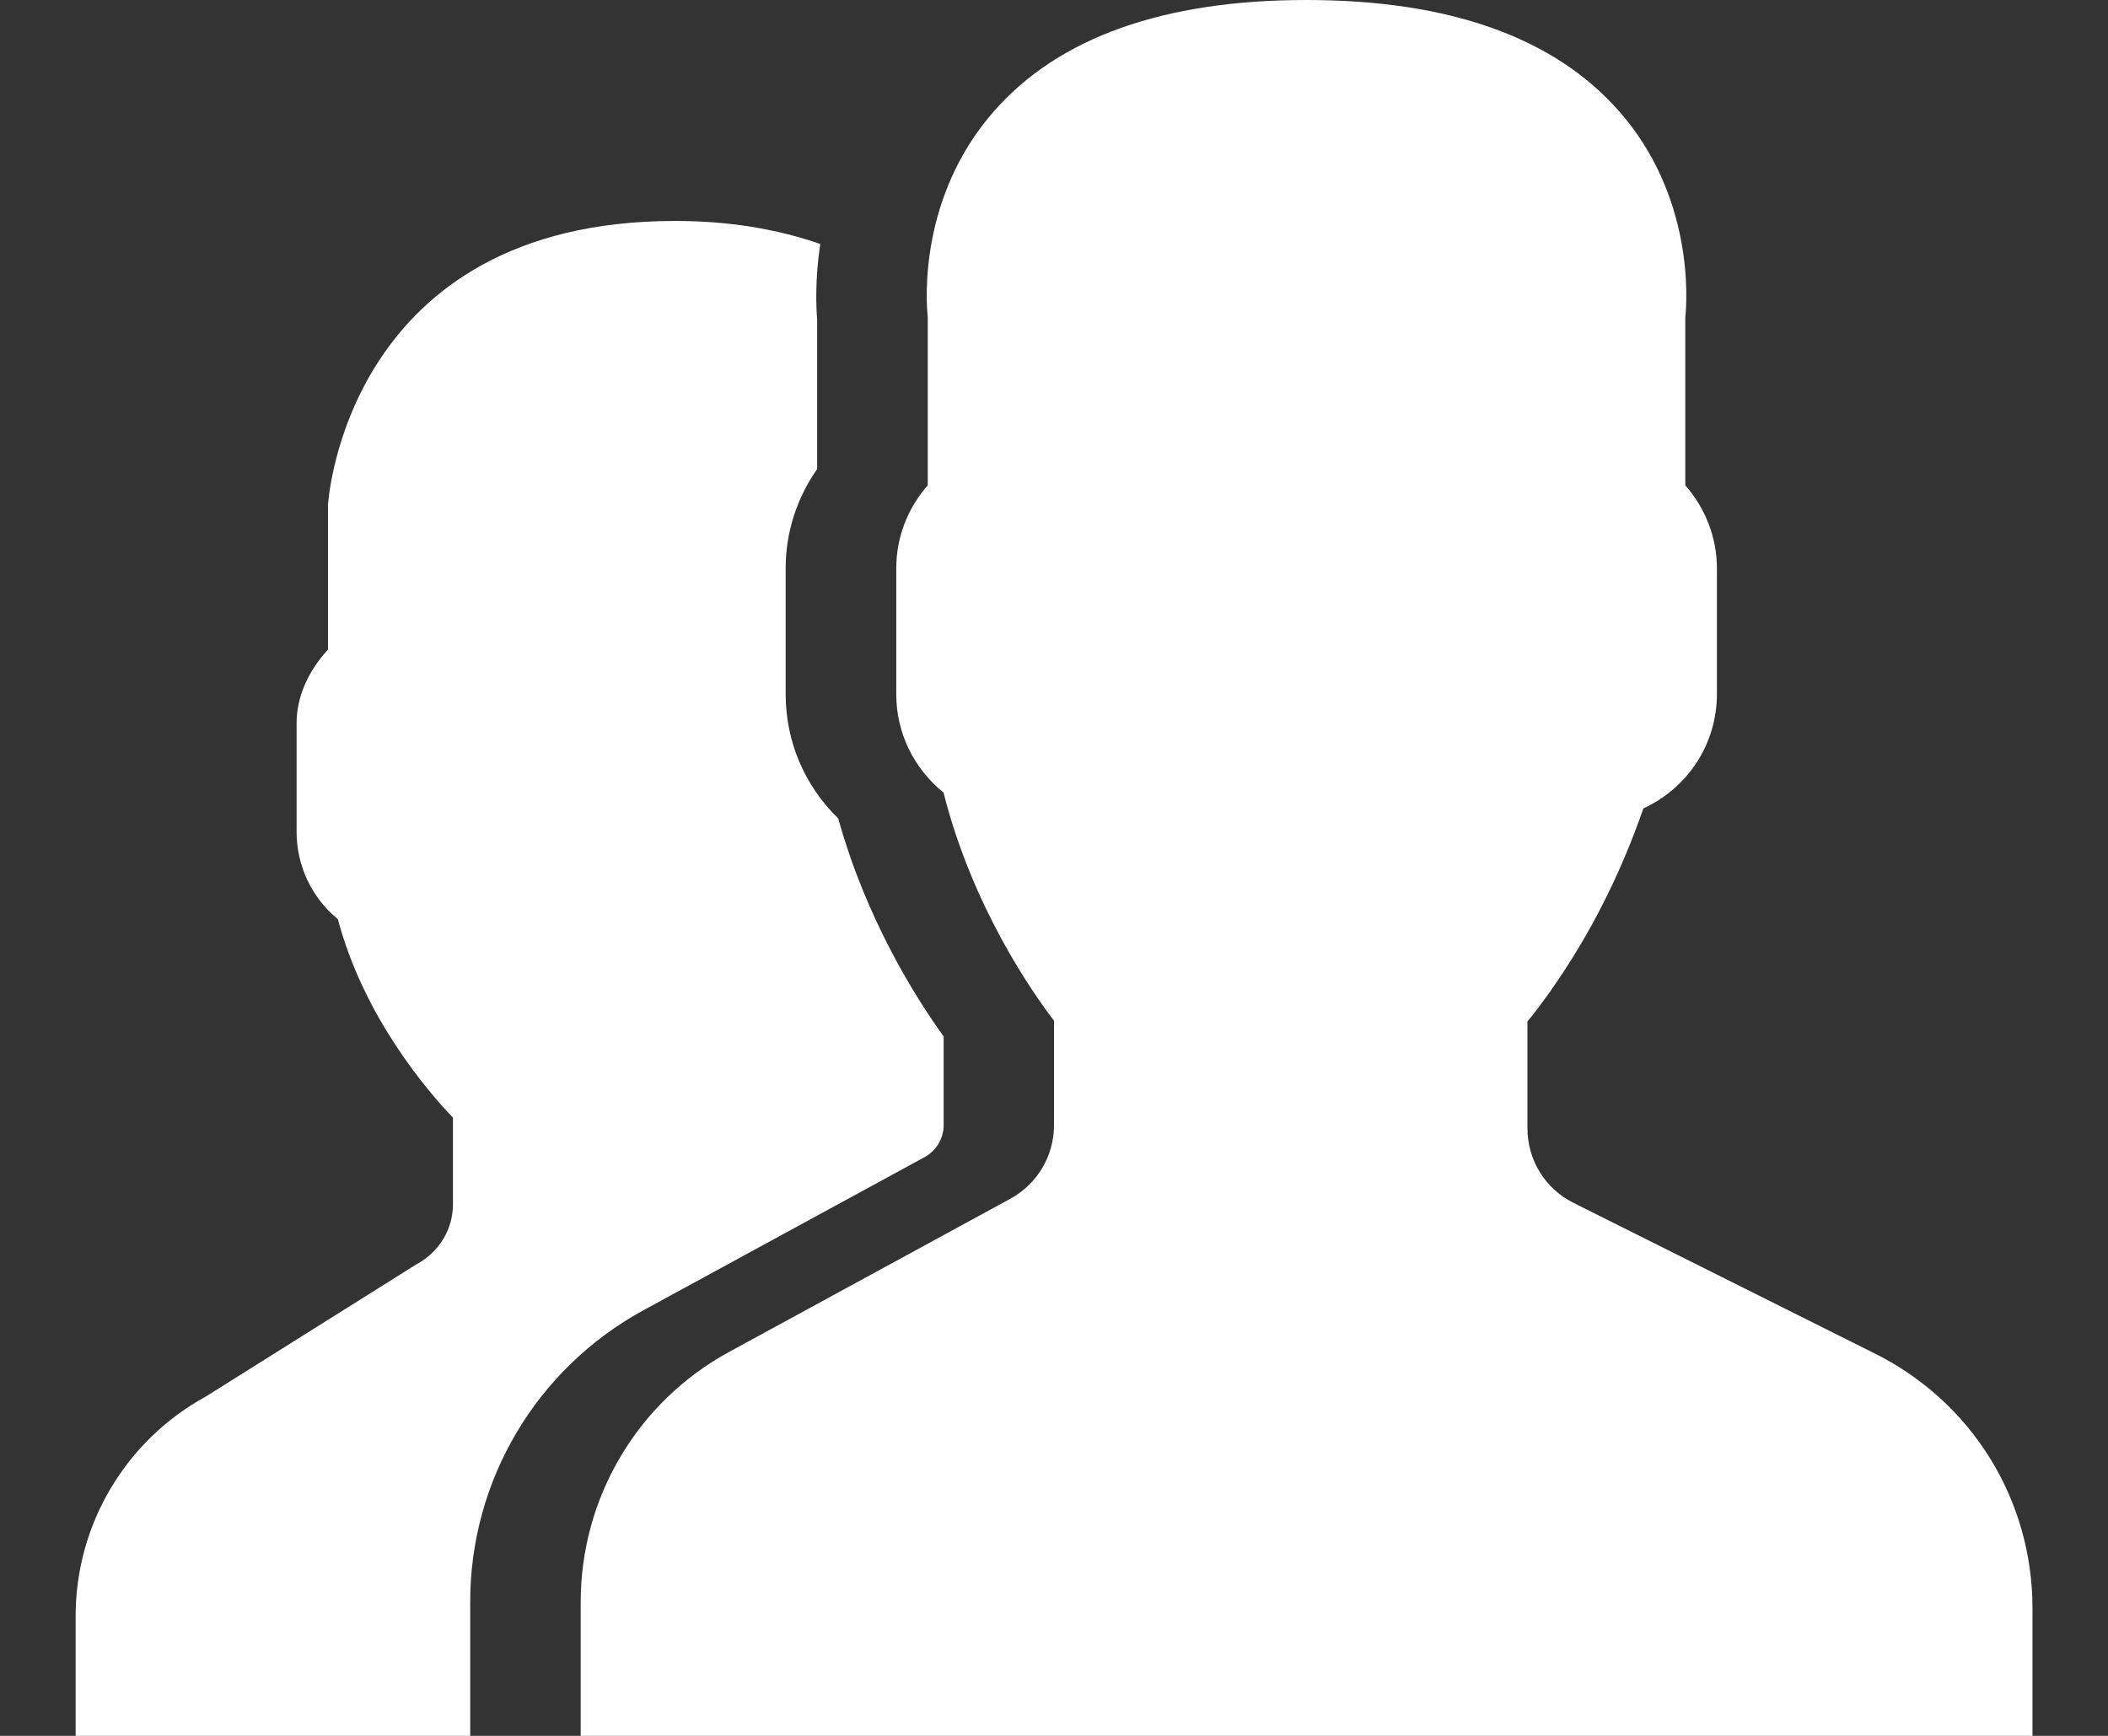 <?xml version="1.0" encoding="utf-8"?>
<!-- Generator: Adobe Illustrator 16.0.0, SVG Export Plug-In . SVG Version: 6.00 Build 0)  -->
<!DOCTYPE svg PUBLIC "-//W3C//DTD SVG 1.1//EN" "http://www.w3.org/Graphics/SVG/1.1/DTD/svg11.dtd">
<svg version="1.1" id="Слой_1" xmlns="http://www.w3.org/2000/svg" xmlns:xlink="http://www.w3.org/1999/xlink" x="0px" y="0px"
	 width="17px" height="14px" viewBox="0 0 17 14" enable-background="new 0 0 17 14" xml:space="preserve">
<rect x="0" y="0" width="17" height="14" fill="#333333" stroke="none"/>
<title>300 - Users (Solid)</title>
<desc>Created with Sketch.</desc>
<g id="Page-1">
	<g id="Personal-details-2_x2F_2" transform="translate(-782, -235)">
		<g id="Fields" transform="translate(583, 189)">
			<g id="Account-type">
				<g id="Group-5" transform="translate(200, 44)">
					<g id="Users" transform="translate(0, 2)">
						<path id="Fill-3" fill="#FFFFFF" d="M14.121,10.917l-2.432-1.216c-0.229-0.114-0.371-0.346-0.371-0.602v-0.86
							c0.059-0.072,0.119-0.152,0.183-0.242c0.315-0.446,0.567-0.942,0.752-1.477c0.358-0.165,0.593-0.52,0.593-0.921V4.582
							c0-0.245-0.092-0.482-0.255-0.668V2.56c0.015-0.14,0.07-0.974-0.532-1.661C11.535,0.302,10.688,0,9.536,0
							S7.537,0.302,7.015,0.898C6.412,1.586,6.467,2.419,6.482,2.56v1.354C6.319,4.099,6.228,4.336,6.228,4.582V5.6
							c0,0.31,0.141,0.599,0.381,0.792C6.841,7.314,7.33,8.011,7.5,8.232v0.843c0,0.247-0.134,0.473-0.35,0.592l-2.271,1.237
							c-0.738,0.402-1.196,1.176-1.196,2.017V14h11.708v-1.029C15.391,12.096,14.904,11.309,14.121,10.917"/>
						<path id="Fill-4" fill="#FFFFFF" d="M4.188,10.568l2.271-1.237C6.551,9.279,6.61,9.182,6.61,9.075V8.359
							C6.384,8.046,5.986,7.415,5.76,6.601C5.489,6.338,5.336,5.98,5.336,5.6V4.582c0-0.286,0.089-0.564,0.254-0.799V2.577
							C5.582,2.48,5.572,2.254,5.615,1.968c-0.35-0.122-0.74-0.186-1.17-0.186c-2.646,0-2.798,2.254-2.8,2.291v1.166
							C1.48,5.419,1.392,5.626,1.392,5.832V6.71c0,0.274,0.123,0.531,0.333,0.704c0.21,0.792,0.727,1.391,0.928,1.6v0.698
							c0,0.2-0.109,0.386-0.298,0.487l-1.693,1.063c-0.648,0.354-1.052,1.033-1.052,1.771V14h3.182v-1.079
							C2.791,11.939,3.326,11.039,4.188,10.568"/>
					</g>
				</g>
			</g>
		</g>
	</g>
</g>
</svg>
